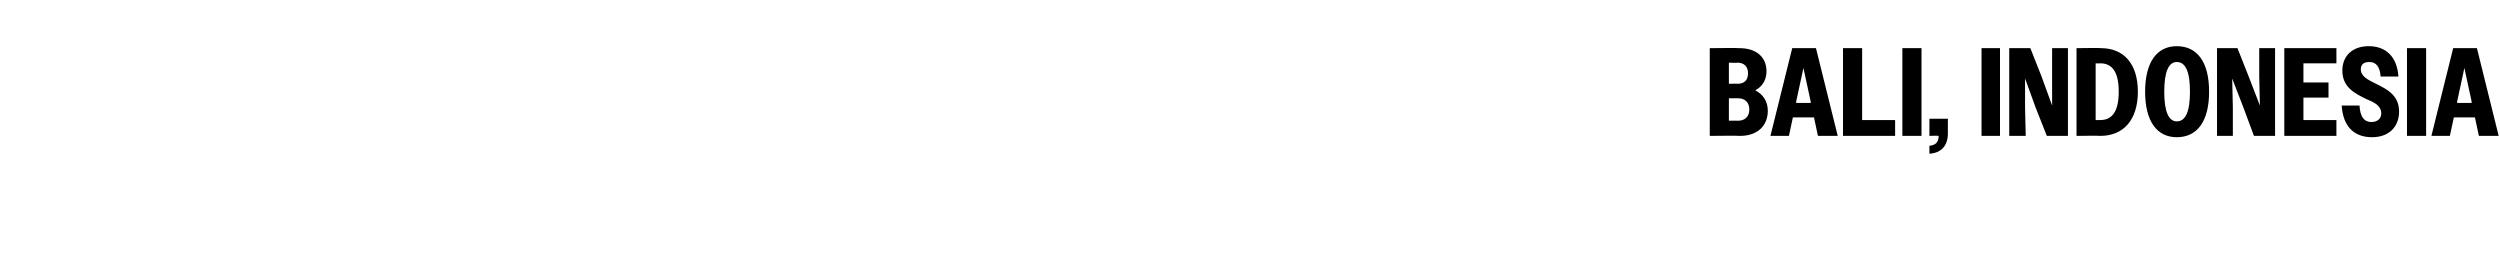 <?xml version="1.0" standalone="no"?>
<!DOCTYPE svg PUBLIC "-//W3C//DTD SVG 1.1//EN" "http://www.w3.org/Graphics/SVG/1.1/DTD/svg11.dtd">
<svg xmlns="http://www.w3.org/2000/svg" version="1.1" width="379px" height="41.7px" viewBox="0 -1 379 41.7" style="top:-1px">
  <desc>Bali, Indonesia</desc>
  <defs/>
  <g id="Polygon46076">
    <path d="M 259.2 6.3 C 259.2 6.3 263.73 6.25 263.7 6.3 C 266.3 6.3 267.8 7.7 267.8 9.8 C 267.8 11.1 267.2 12.1 266.1 12.7 C 267.3 13.3 268 14.4 268 15.8 C 268 18 266.5 19.6 263.8 19.6 C 263.77 19.55 259.2 19.6 259.2 19.6 L 259.2 6.3 Z M 262.1 8.5 L 262.1 11.7 C 262.1 11.7 263.45 11.67 263.4 11.7 C 264.4 11.7 265 11.2 265 10.1 C 265 9.1 264.4 8.5 263.4 8.5 C 263.45 8.55 262.1 8.5 262.1 8.5 Z M 262.1 13.9 L 262.1 17.3 C 262.1 17.3 263.47 17.27 263.5 17.3 C 264.5 17.3 265.2 16.7 265.2 15.6 C 265.2 14.5 264.5 13.9 263.5 13.9 C 263.47 13.91 262.1 13.9 262.1 13.9 Z M 271.7 6.3 L 275.3 6.3 L 278.6 19.6 L 275.6 19.6 L 275 16.8 L 271.8 16.8 L 271.2 19.6 L 268.4 19.6 L 271.7 6.3 Z M 272.3 14.6 L 274.5 14.6 L 274.5 14.4 L 273.4 9.3 L 272.3 14.4 L 272.3 14.6 Z M 279.4 6.3 L 282.3 6.3 L 282.3 17.2 L 287.3 17.2 L 287.3 19.6 L 279.4 19.6 L 279.4 6.3 Z M 288.4 6.3 L 291.3 6.3 L 291.3 19.6 L 288.4 19.6 L 288.4 6.3 Z M 292.5 21.1 C 293.5 21 293.9 20.5 293.9 19.6 C 293.91 19.55 292.5 19.6 292.5 19.6 L 292.5 17 L 295.3 17 C 295.3 17 295.29 19.25 295.3 19.2 C 295.3 21.2 294.2 22.2 292.5 22.3 C 292.5 22.3 292.5 21.1 292.5 21.1 Z M 300.4 6.3 L 303.2 6.3 L 303.2 19.6 L 300.4 19.6 L 300.4 6.3 Z M 304.6 6.3 L 307.8 6.3 L 309.5 10.6 L 311.1 15 L 311.1 10.6 L 311.1 6.3 L 313.5 6.3 L 313.5 19.6 L 310.3 19.6 L 308.6 15.3 L 307 10.9 L 307 15.3 L 307.1 19.6 L 304.6 19.6 L 304.6 6.3 Z M 314.8 6.3 C 314.8 6.3 318.55 6.25 318.5 6.3 C 321.9 6.3 324.1 8.6 324.1 12.9 C 324.1 17.2 321.9 19.6 318.4 19.6 C 318.43 19.55 314.8 19.6 314.8 19.6 L 314.8 6.3 Z M 317.7 8.6 L 317.7 17.2 C 317.7 17.2 318.41 17.19 318.4 17.2 C 320.2 17.2 321.2 15.9 321.2 12.9 C 321.2 9.9 320.2 8.6 318.4 8.6 C 318.41 8.64 317.7 8.6 317.7 8.6 Z M 325.2 12.9 C 325.2 8.4 327 6 330 6 C 333.1 6 334.9 8.4 334.9 12.9 C 334.9 17.4 333.1 19.8 330 19.8 C 327 19.8 325.2 17.4 325.2 12.9 Z M 332 12.9 C 332 9.8 331.3 8.4 330 8.4 C 328.8 8.4 328.1 9.8 328.1 12.9 C 328.1 16 328.8 17.4 330 17.4 C 331.3 17.4 332 16 332 12.9 Z M 336.1 6.3 L 339.2 6.3 L 340.9 10.6 L 342.6 15 L 342.5 10.6 L 342.5 6.3 L 344.9 6.3 L 344.9 19.6 L 341.7 19.6 L 340.1 15.3 L 338.4 10.9 L 338.5 15.3 L 338.5 19.6 L 336.1 19.6 L 336.1 6.3 Z M 346.3 6.3 L 354.2 6.3 L 354.2 8.6 L 349.2 8.6 L 349.2 11.5 L 353 11.5 L 353 13.8 L 349.2 13.8 L 349.2 17.2 L 354.2 17.2 L 354.2 19.6 L 346.3 19.6 L 346.3 6.3 Z M 355 15 C 355 15 357.7 15 357.7 15 C 357.8 16.7 358.4 17.5 359.5 17.5 C 360.5 17.5 361 16.9 361 16.2 C 361 15 359.9 14.5 358.7 14 C 357.1 13.2 355.1 12.3 355.1 9.7 C 355.1 7.5 356.6 6 359.1 6 C 361.7 6 363.4 7.6 363.6 10.6 C 363.6 10.6 360.9 10.6 360.9 10.6 C 360.8 9.1 360.2 8.4 359.2 8.4 C 358.3 8.4 357.9 8.8 357.9 9.5 C 357.9 10.6 359 11.1 360.2 11.7 C 361.8 12.5 363.7 13.4 363.7 15.9 C 363.7 18.2 362.2 19.8 359.6 19.8 C 356.8 19.8 355.2 18.1 355 15 Z M 364.9 6.3 L 367.8 6.3 L 367.8 19.6 L 364.9 19.6 L 364.9 6.3 Z M 371.9 6.3 L 375.5 6.3 L 378.8 19.6 L 375.8 19.6 L 375.2 16.8 L 372 16.8 L 371.4 19.6 L 368.6 19.6 L 371.9 6.3 Z M 372.5 14.6 L 374.7 14.6 L 374.7 14.4 L 373.6 9.3 L 372.5 14.4 L 372.5 14.6 Z " stroke="none" fill="#000"/>
  </g>
</svg>